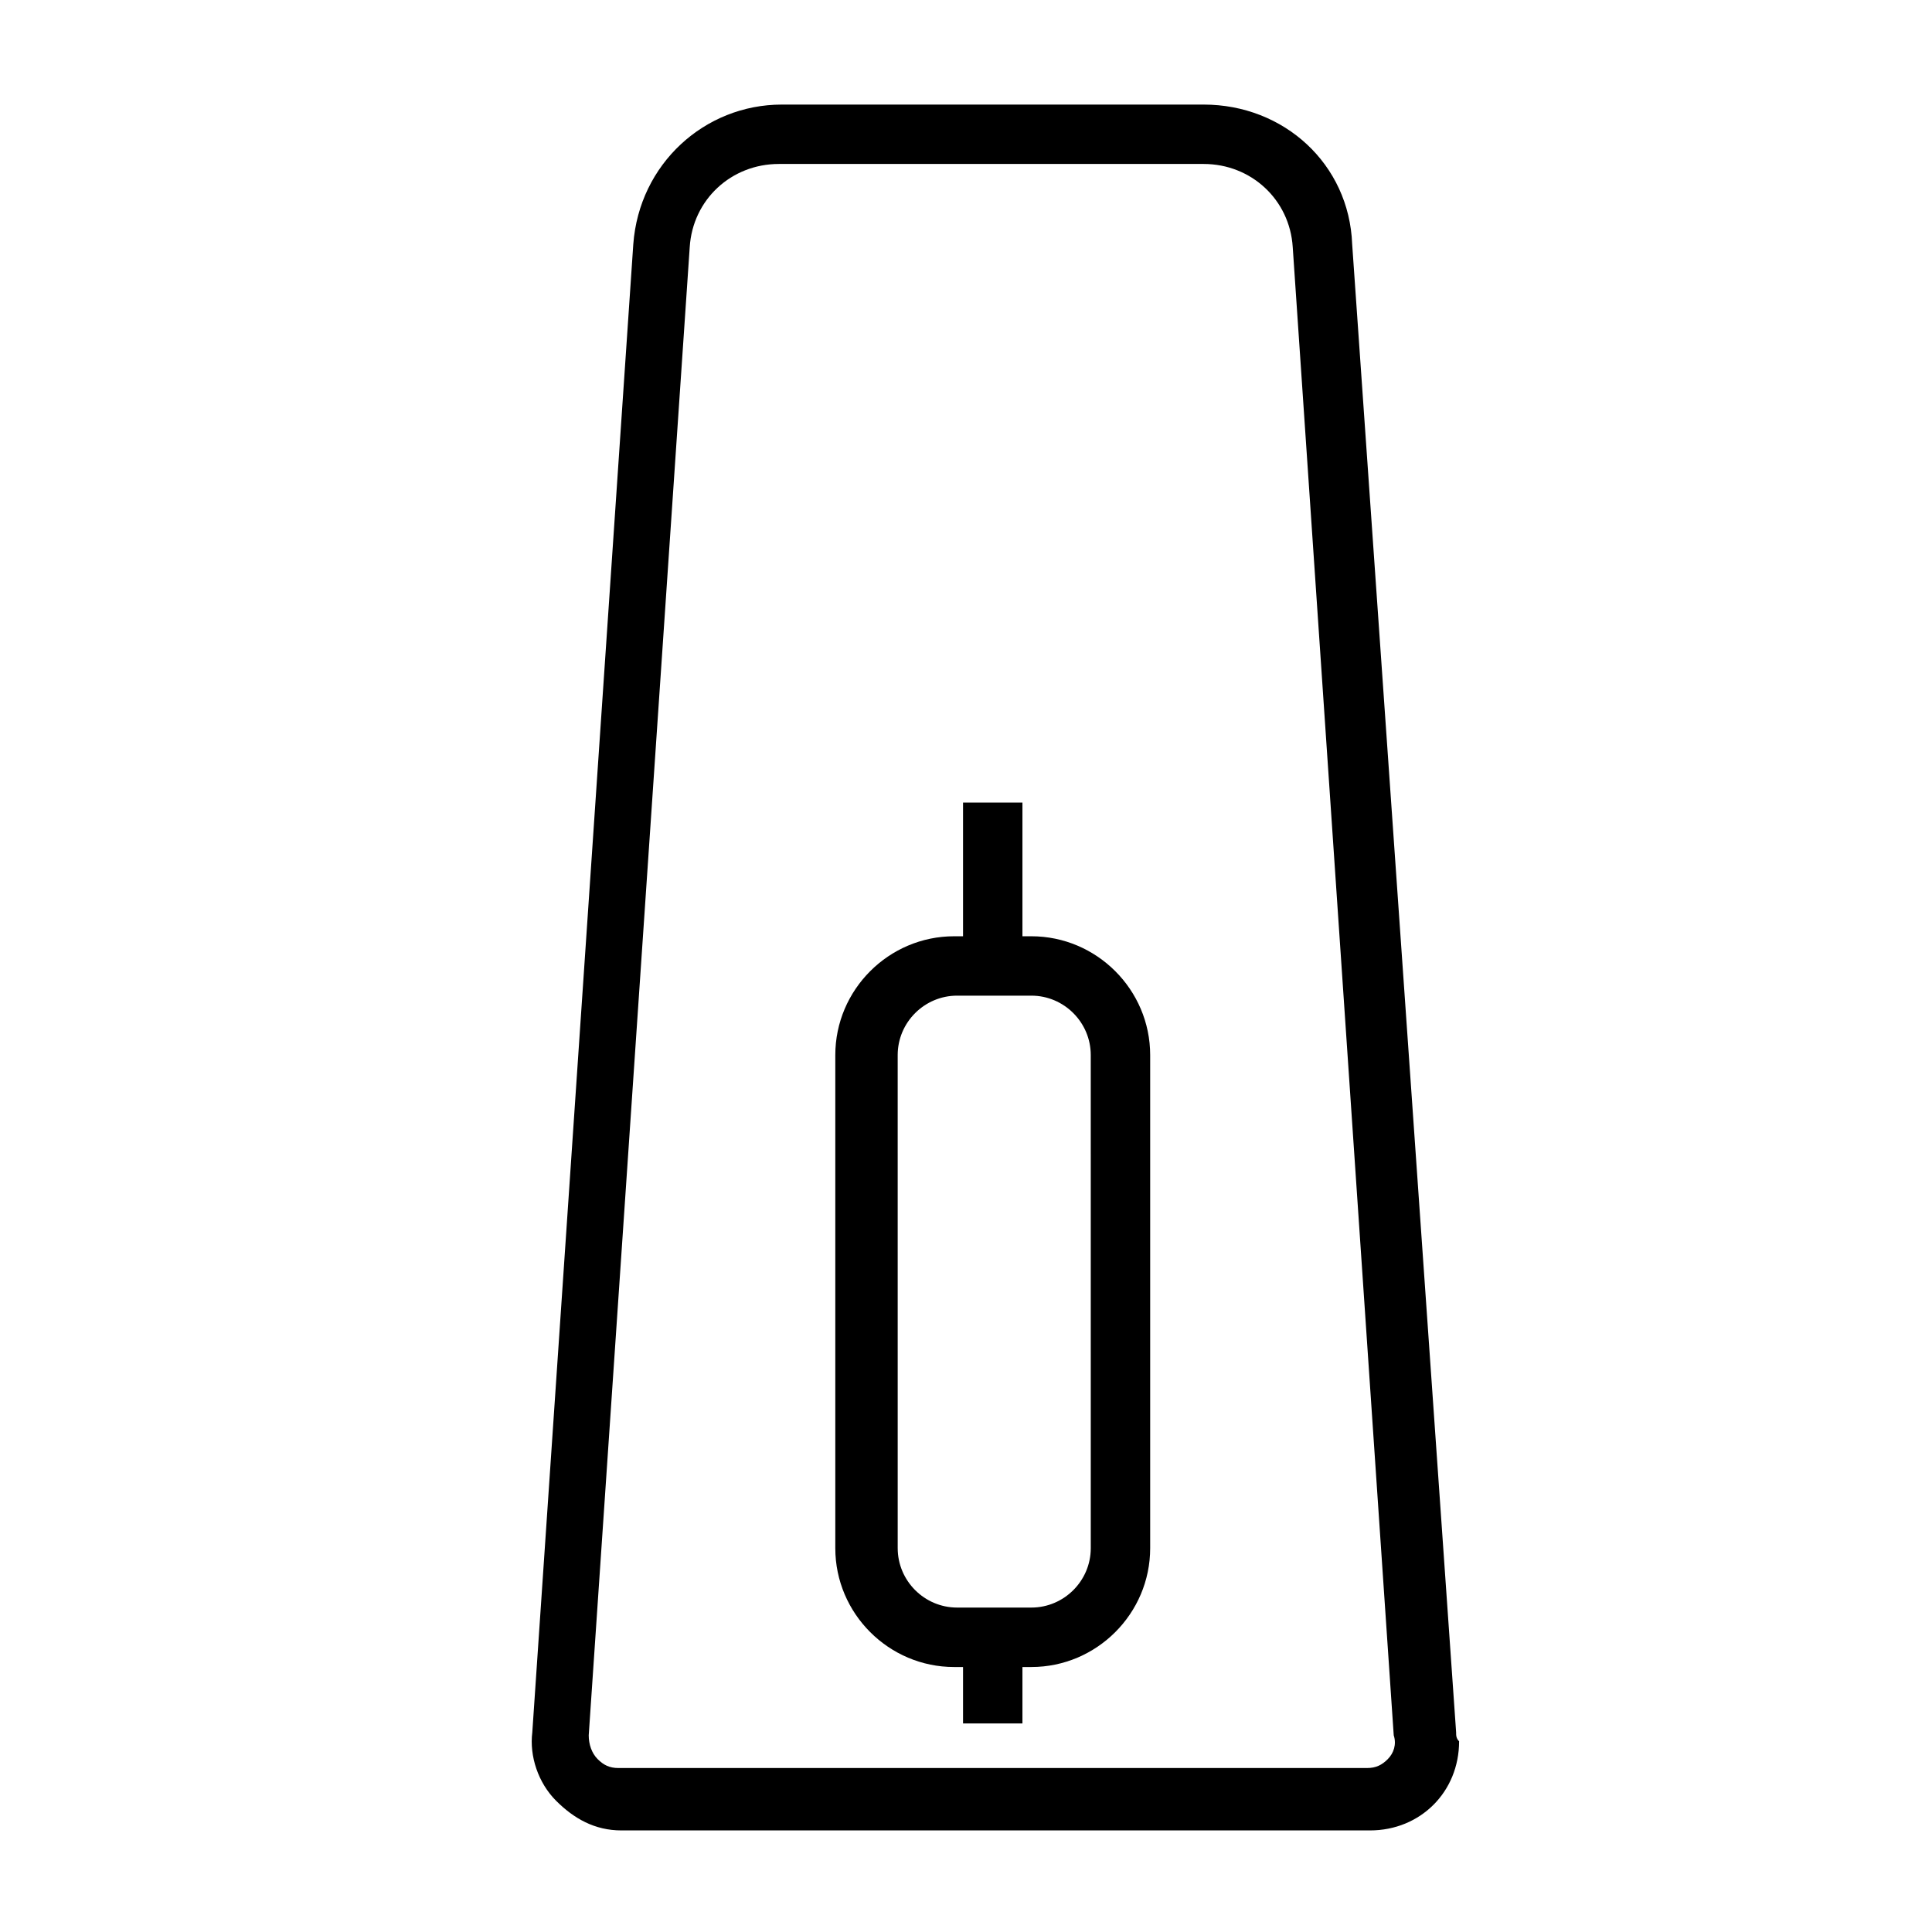 <?xml version="1.0" encoding="UTF-8"?>
<!-- Uploaded to: ICON Repo, www.svgrepo.com, Generator: ICON Repo Mixer Tools -->
<svg fill="#000000" width="800px" height="800px" version="1.1" viewBox="144 144 512 512" xmlns="http://www.w3.org/2000/svg">
 <g>
  <path d="m529.89 603.1-27.551-394.39c-0.789-21.254-18.105-36.996-39.359-36.996h-111.79c-20.469 0-37.785 15.742-39.359 37l-26.766 394.39c-0.789 6.297 1.574 13.383 6.297 18.105 4.723 4.723 10.234 7.871 17.32 7.871h198.38c13.383 0 23.617-10.234 23.617-23.617-0.789-0.785-0.789-1.574-0.789-2.359zm-18.105 7.082c-1.574 1.578-3.148 2.363-5.512 2.363h-198.38c-2.363 0-3.938-0.789-5.512-2.363-1.574-1.574-2.363-3.938-2.363-6.297l26.766-394.39c0.789-12.594 11.02-22.043 23.617-22.043h112.57c12.594 0 22.828 9.445 23.617 22.043l26.766 394.39c0.789 2.363 0 4.723-1.574 6.297z"/>
  <path d="m417.32 392.12h-2.363v-35.426h-15.742v35.426h-2.363c-17.32 0-31.488 14.168-31.488 31.488v130.68c0 17.32 14.168 31.488 31.488 31.488h2.363v14.957h15.742v-14.957h2.363c17.32 0 31.488-14.168 31.488-31.488v-130.68c0-17.316-14.168-31.488-31.488-31.488zm15.746 162.16c0 8.66-7.086 15.742-15.742 15.742h-19.68c-8.66 0-15.742-7.086-15.742-15.742l-0.004-130.68c0-8.66 7.086-15.742 15.742-15.742h19.68c8.66 0 15.742 7.086 15.742 15.742z"/>
 </g>
</svg>